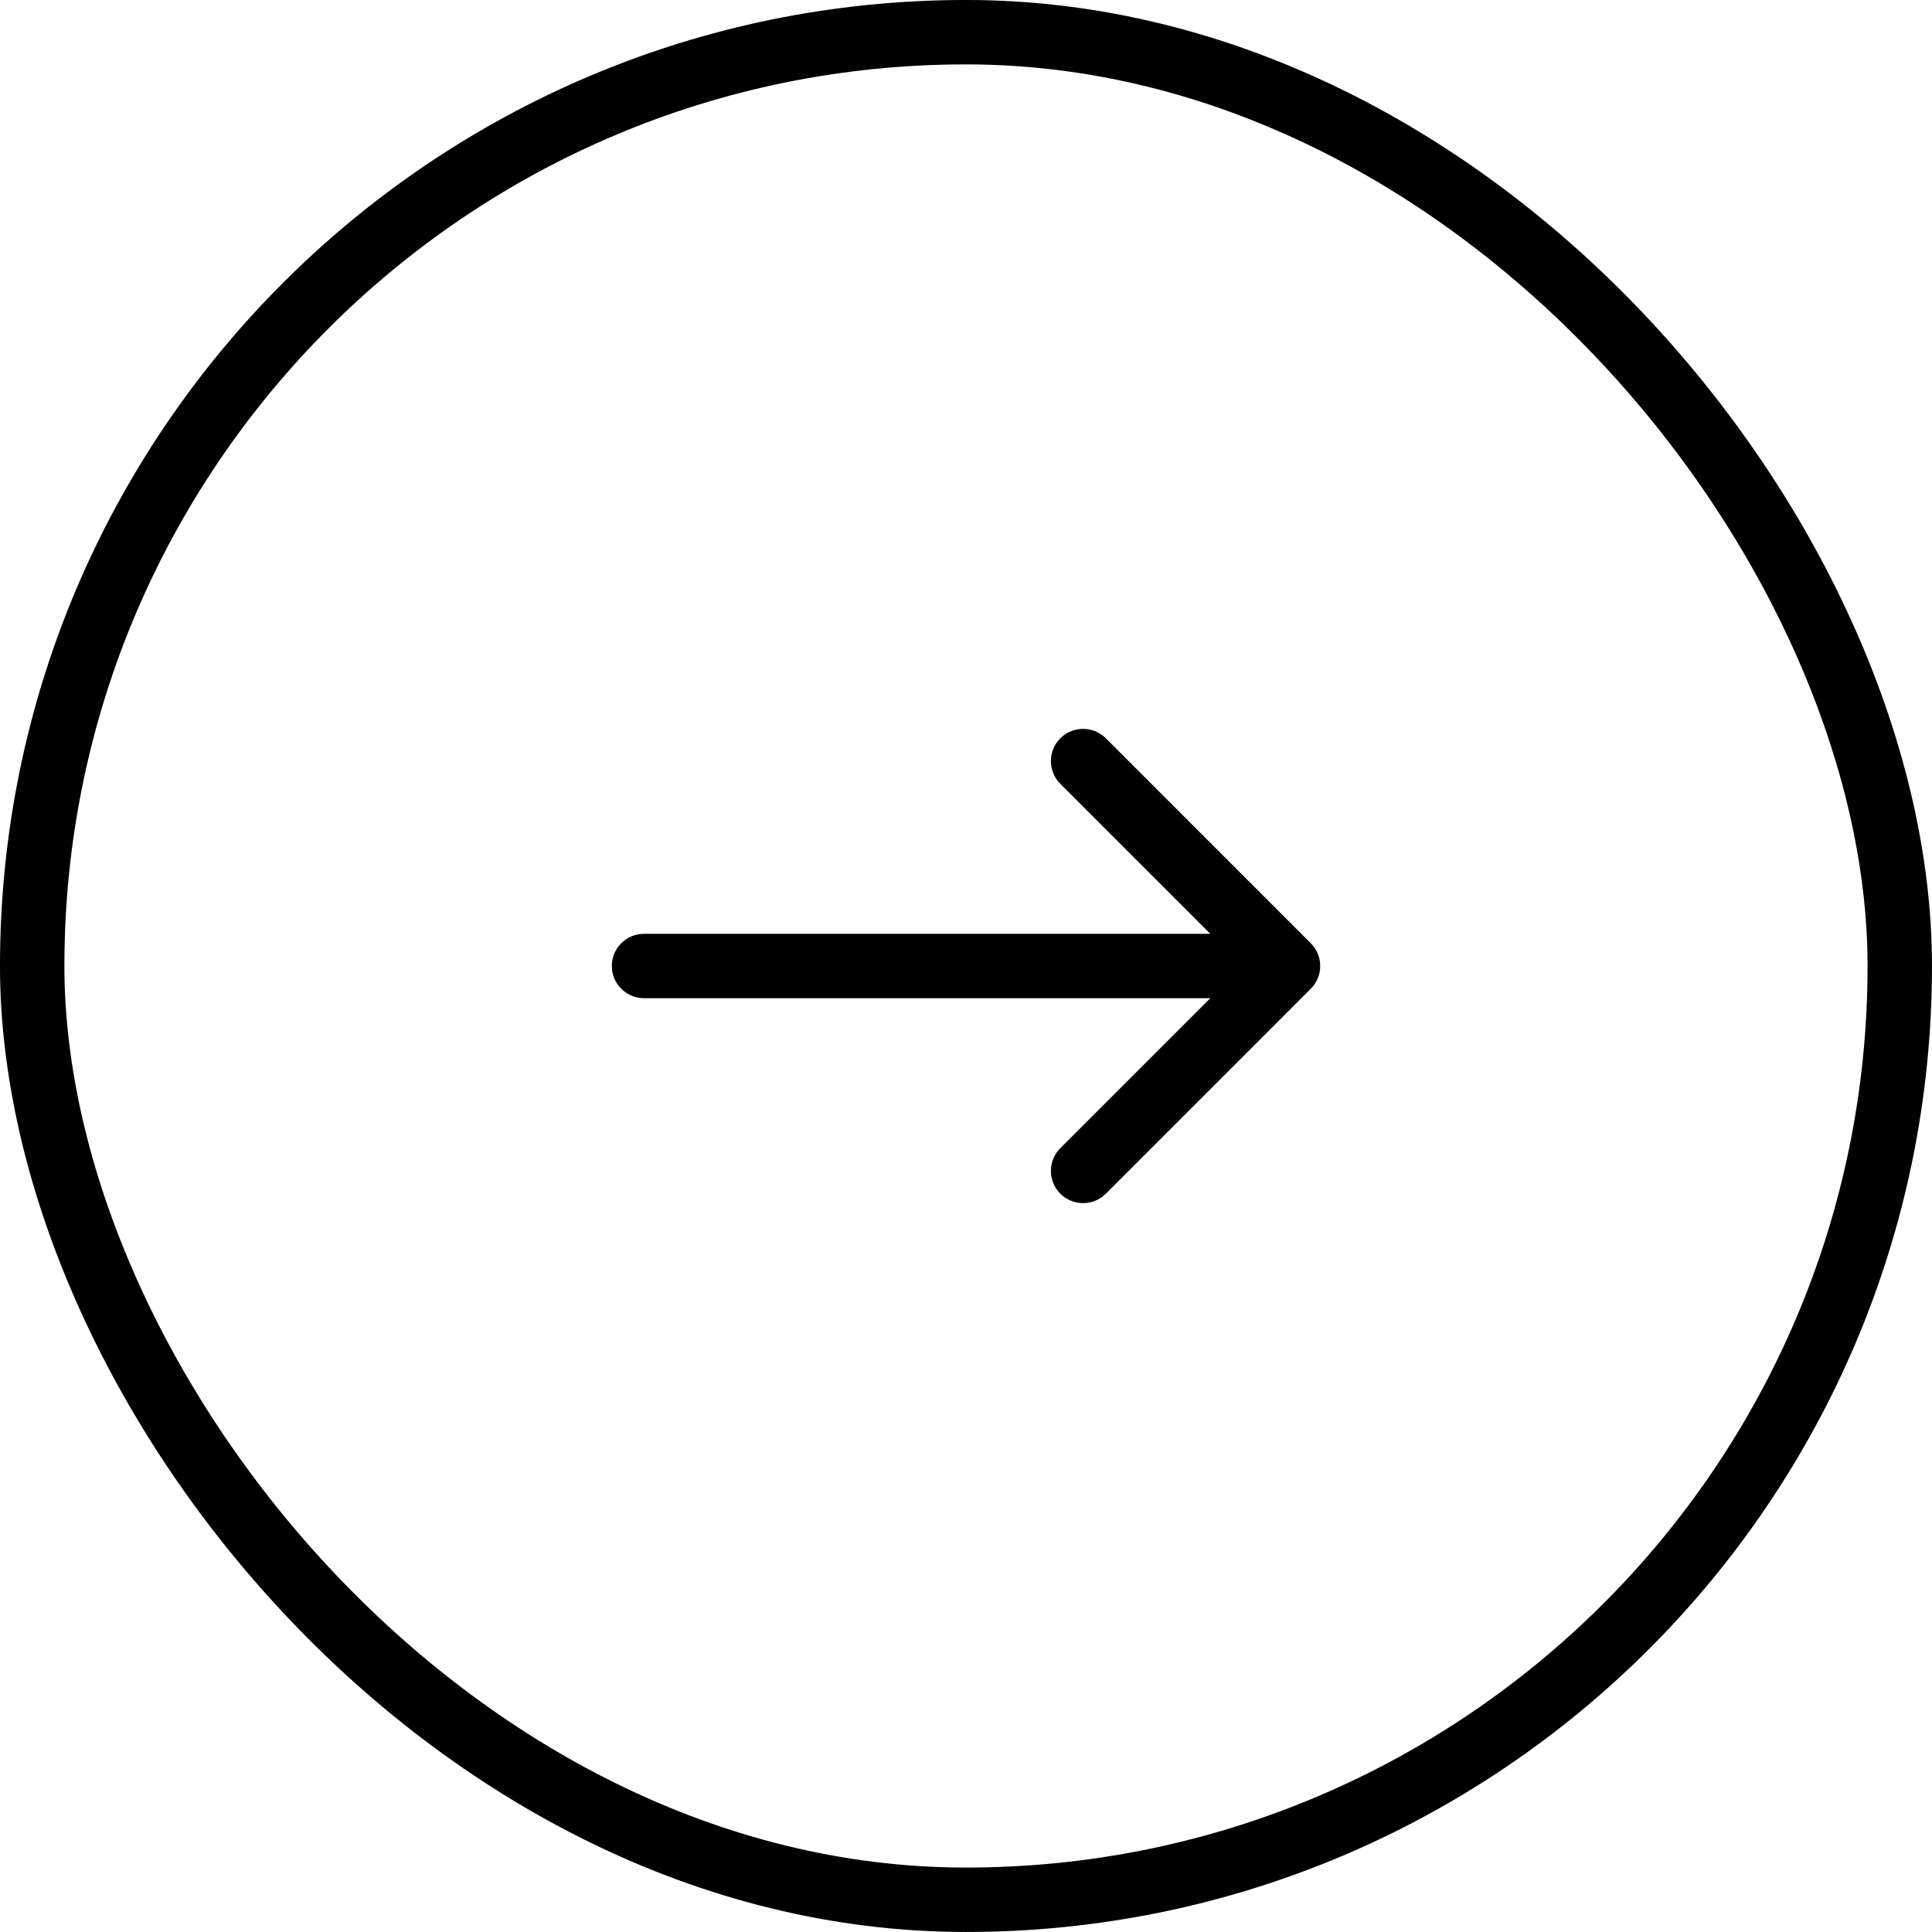 <svg width="50" height="50" viewBox="0 0 50 50" fill="none" xmlns="http://www.w3.org/2000/svg">
<rect x="0.833" y="0.833" width="48.333" height="48.333" rx="24.167" stroke="black" stroke-width="1.667"/>
<path d="M16.667 24.167C16.207 24.167 15.834 24.54 15.834 25C15.834 25.46 16.207 25.833 16.667 25.833V24.167ZM33.923 25.589C34.248 25.264 34.248 24.736 33.923 24.411L28.62 19.107C28.294 18.782 27.767 18.782 27.441 19.107C27.116 19.433 27.116 19.96 27.441 20.286L32.155 25L27.441 29.714C27.116 30.04 27.116 30.567 27.441 30.893C27.767 31.218 28.294 31.218 28.62 30.893L33.923 25.589ZM16.667 25V25.833H33.334V25V24.167H16.667V25Z" fill="black"/>
</svg>
